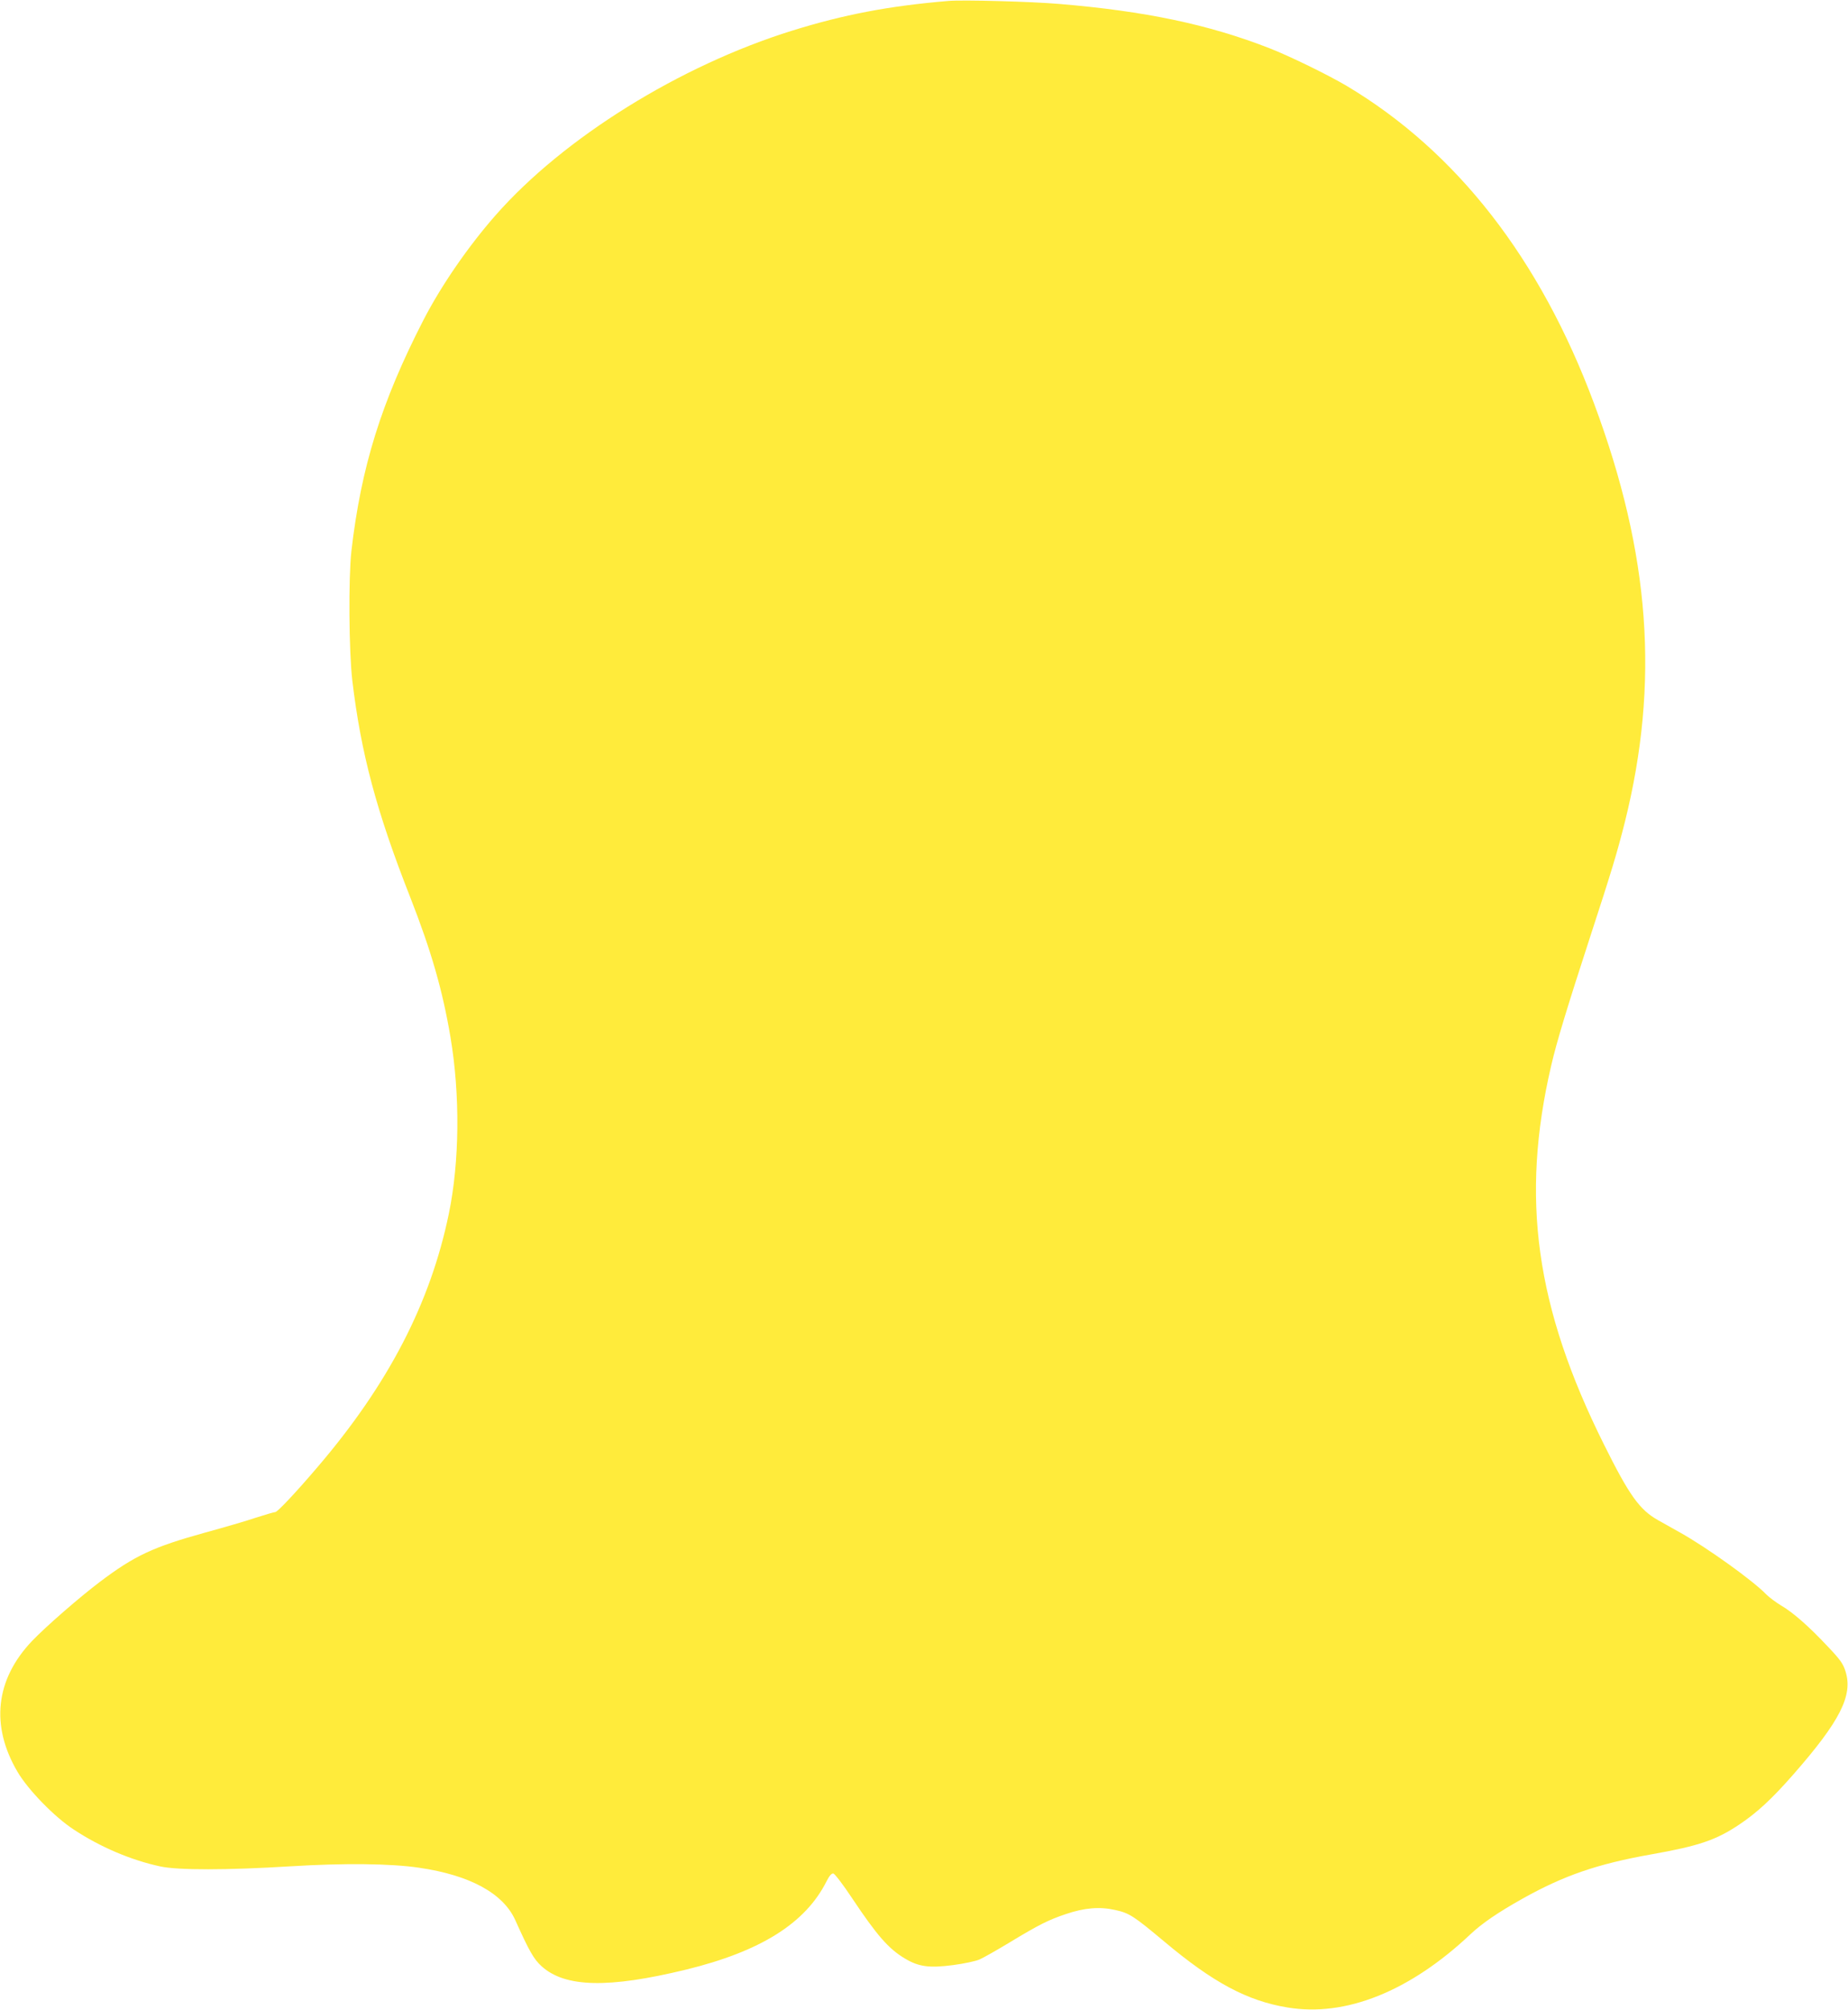 <?xml version="1.0" standalone="no"?>
<!DOCTYPE svg PUBLIC "-//W3C//DTD SVG 20010904//EN"
 "http://www.w3.org/TR/2001/REC-SVG-20010904/DTD/svg10.dtd">
<svg version="1.0" xmlns="http://www.w3.org/2000/svg"
 width="1177pt" height="1280pt" viewBox="0 0 1177 1280"
 preserveAspectRatio="xMidYMid meet">
<g transform="translate(0,1280) scale(0.1,-0.1)"
fill="#ffeb3b" stroke="none">
<path d="M6040 12794 c-380 -32 -666 -87 -994 -189 -717 -223 -1456 -683
-1888 -1174 -176 -200 -348 -450 -461 -669 -269 -524 -397 -936 -459 -1472
-19 -172 -16 -638 6 -825 55 -462 153 -831 369 -1380 134 -342 206 -593 256
-890 62 -367 58 -793 -10 -1123 -117 -570 -386 -1089 -838 -1617 -139 -163
-254 -285 -268 -285 -7 0 -62 -16 -121 -35 -59 -20 -206 -63 -327 -96 -328
-91 -447 -146 -667 -312 -130 -98 -345 -285 -434 -378 -233 -245 -266 -539
-92 -834 67 -114 235 -287 358 -367 168 -111 365 -195 552 -235 112 -24 423
-24 828 1 340 21 639 18 819 -9 324 -47 536 -163 613 -334 89 -198 118 -249
168 -294 150 -135 425 -141 919 -21 475 116 761 295 895 562 19 37 32 52 44
50 9 -2 62 -71 117 -154 160 -240 234 -325 338 -387 88 -53 156 -62 308 -42
68 9 143 25 166 35 24 10 110 59 193 109 188 114 249 144 359 181 118 40 215
48 313 26 91 -20 117 -37 313 -201 312 -262 529 -378 785 -420 369 -62 779
102 1165 466 73 69 175 139 334 228 261 146 474 220 818 281 305 54 415 92
562 191 112 75 207 163 342 317 298 340 382 504 333 658 -15 48 -33 74 -113
158 -120 128 -220 216 -297 261 -33 20 -76 52 -95 71 -83 87 -382 301 -549
394 -52 29 -115 64 -139 78 -118 66 -184 158 -345 482 -436 875 -533 1570
-336 2415 34 148 104 377 245 810 140 429 174 542 224 740 221 888 162 1703
-196 2664 -343 922 -875 1606 -1576 2024 -120 71 -364 190 -492 240 -390 152
-791 236 -1340 282 -176 15 -615 27 -705 19z"/>
</g>
</svg>
